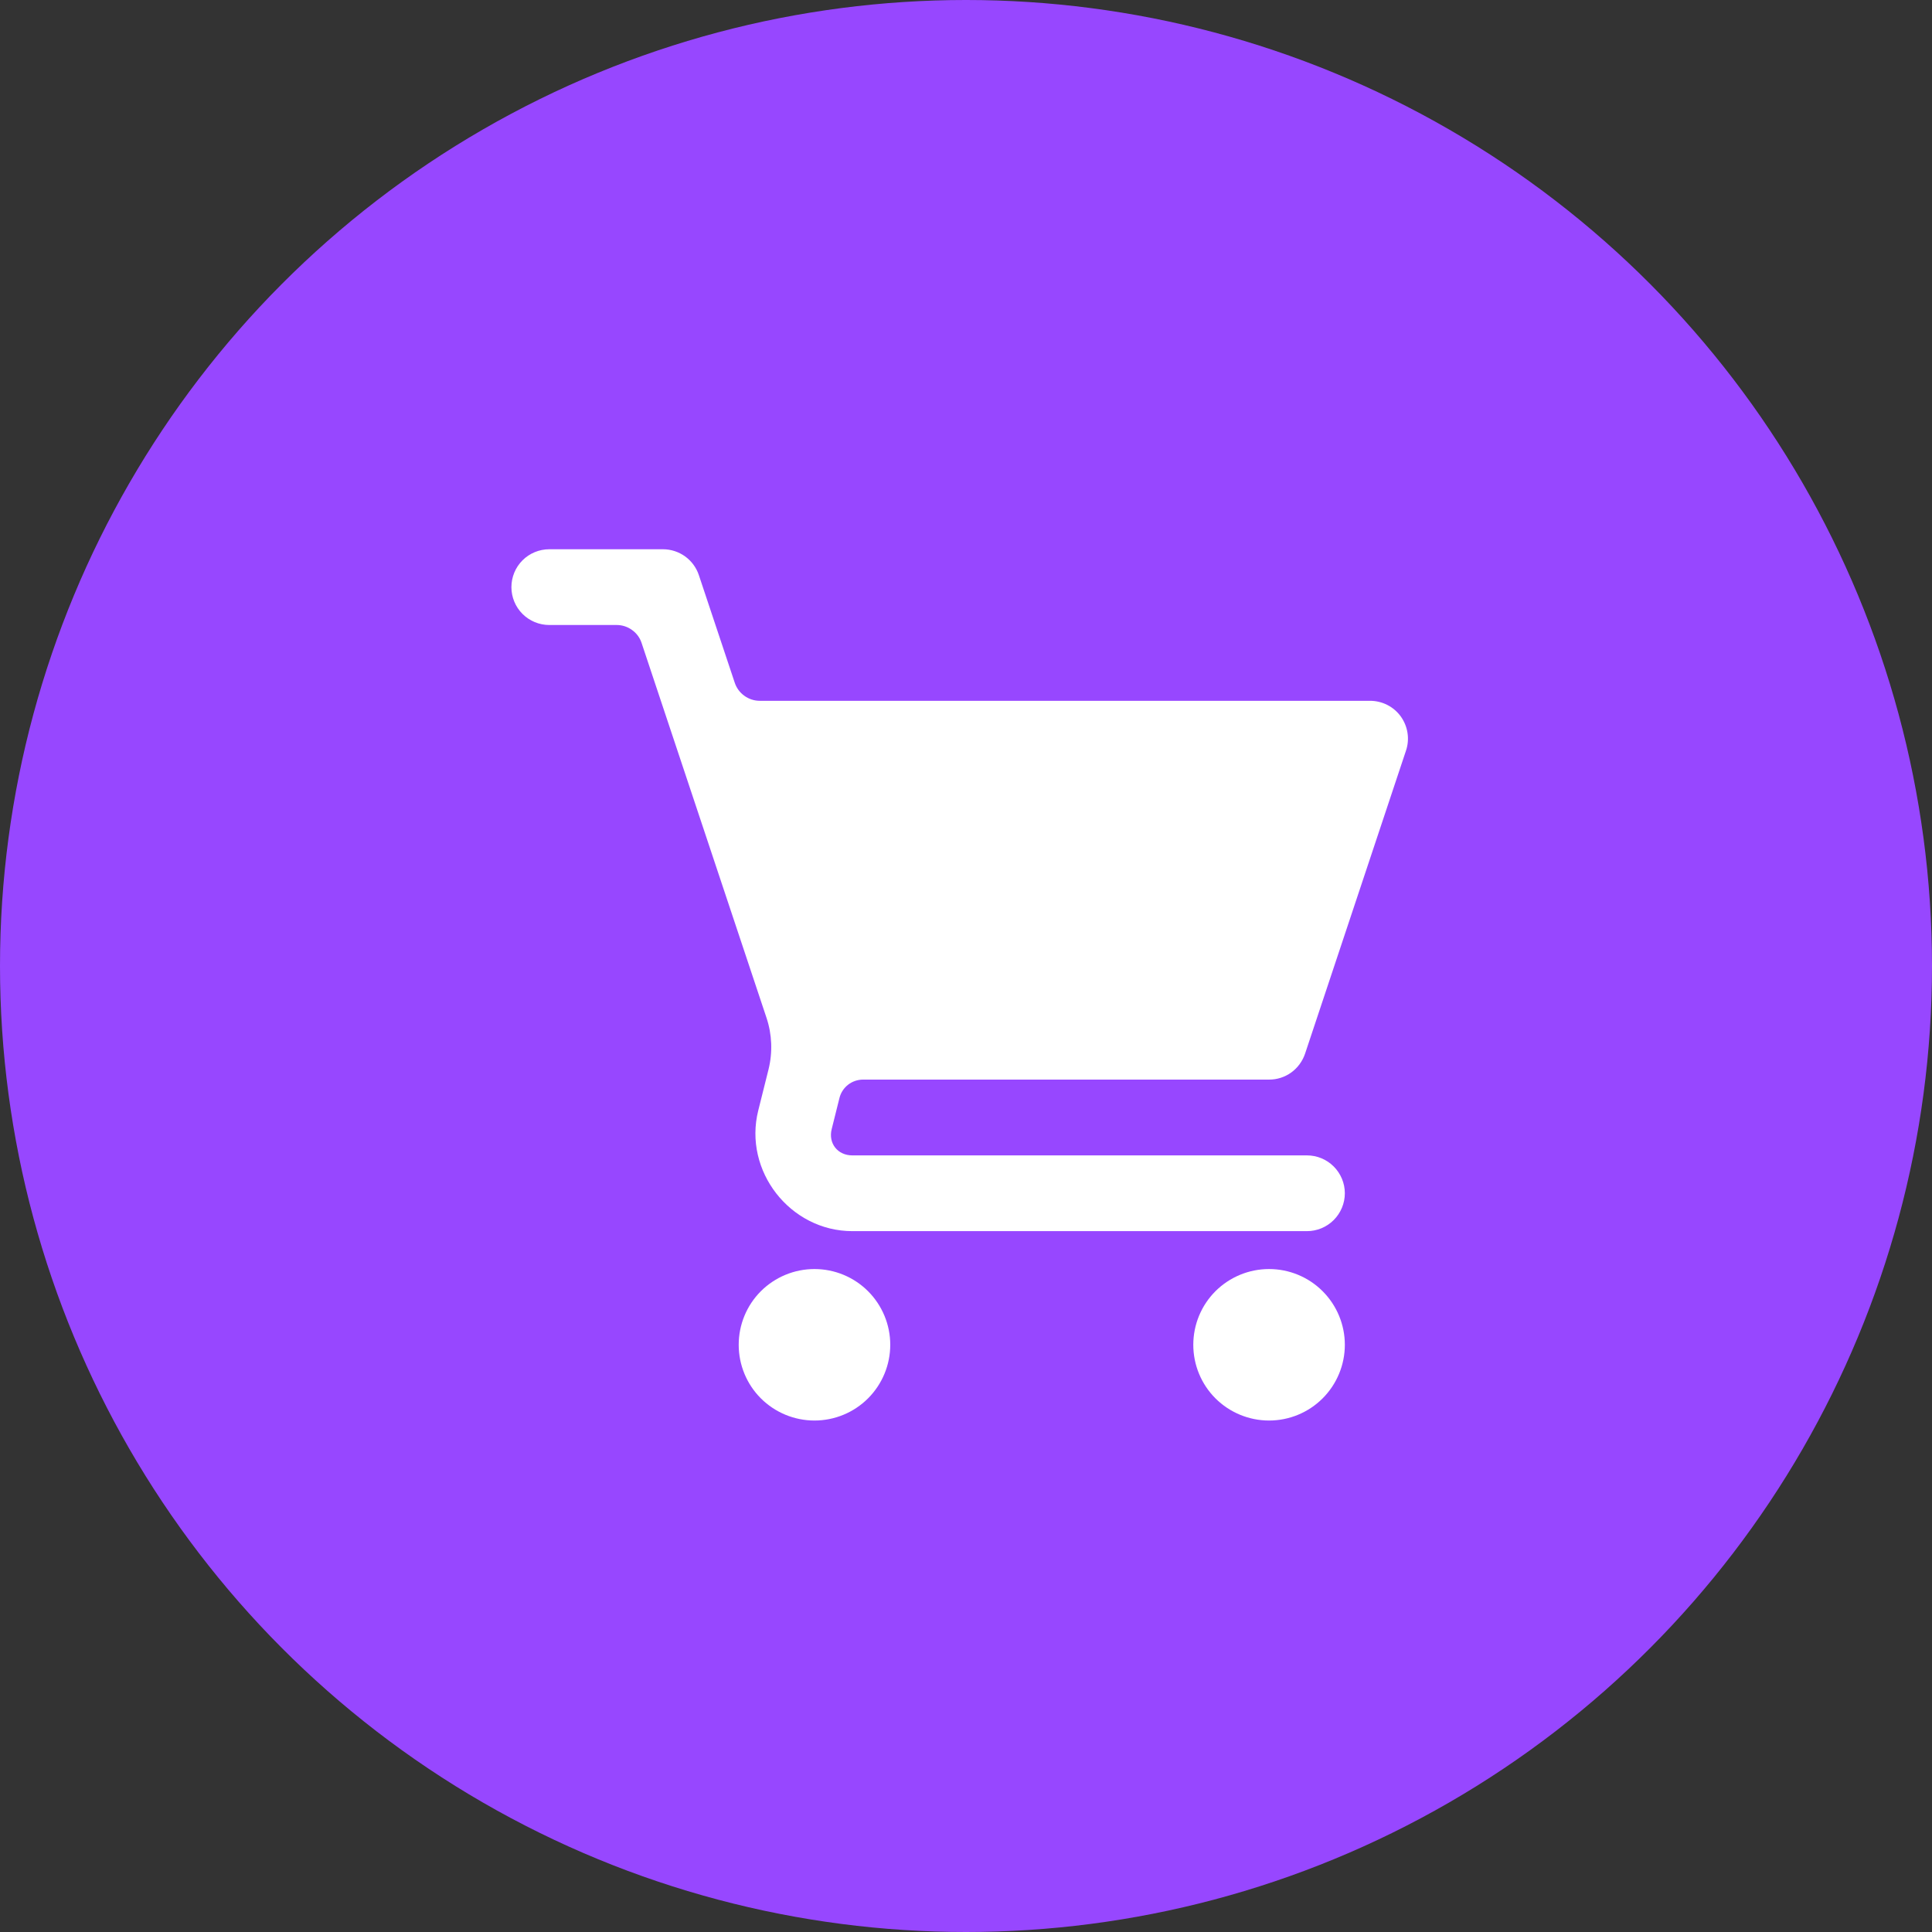 <svg width="34" height="34" viewBox="0 0 34 34" fill="none" xmlns="http://www.w3.org/2000/svg">
<rect x="0" y="0" width="34" height="34" fill="#333333" stroke="none"/>
<circle cx="17" cy="17" r="17" fill="#9747FF"/>
<g clip-path="url(#clip0_4828_3612)">
<path d="M9.667 9.666C9.49 9.666 9.32 9.736 9.195 9.861C9.07 9.986 9 10.156 9 10.333C9 10.509 9.07 10.679 9.195 10.804C9.32 10.929 9.49 10.999 9.667 10.999H10.853C10.95 10.999 11.045 11.03 11.123 11.087C11.202 11.143 11.261 11.223 11.291 11.315L13.489 17.911C13.587 18.204 13.599 18.519 13.525 18.819L13.344 19.543C13.078 20.606 13.905 21.666 15 21.666H23C23.177 21.666 23.346 21.596 23.471 21.471C23.596 21.346 23.667 21.176 23.667 20.999C23.667 20.823 23.596 20.653 23.471 20.528C23.346 20.403 23.177 20.333 23 20.333H15C14.74 20.333 14.573 20.119 14.637 19.868L14.773 19.323C14.796 19.23 14.85 19.148 14.924 19.09C14.999 19.031 15.092 19 15.187 18.999H22.333C22.473 19 22.61 18.956 22.724 18.874C22.837 18.792 22.922 18.676 22.967 18.543L24.743 13.21C24.777 13.11 24.786 13.003 24.77 12.899C24.754 12.794 24.713 12.695 24.652 12.609C24.59 12.524 24.509 12.454 24.415 12.406C24.32 12.358 24.216 12.333 24.111 12.333H13.37C13.273 12.333 13.178 12.302 13.1 12.245C13.021 12.189 12.962 12.109 12.931 12.017L12.299 10.122C12.255 9.989 12.17 9.874 12.057 9.792C11.943 9.71 11.807 9.666 11.667 9.666H9.667ZM14.333 22.333C13.98 22.333 13.641 22.473 13.39 22.723C13.14 22.973 13 23.312 13 23.666C13 24.02 13.14 24.359 13.39 24.609C13.641 24.859 13.98 24.999 14.333 24.999C14.687 24.999 15.026 24.859 15.276 24.609C15.526 24.359 15.667 24.02 15.667 23.666C15.667 23.312 15.526 22.973 15.276 22.723C15.026 22.473 14.687 22.333 14.333 22.333ZM22.333 22.333C21.98 22.333 21.641 22.473 21.39 22.723C21.14 22.973 21 23.312 21 23.666C21 24.02 21.14 24.359 21.39 24.609C21.641 24.859 21.98 24.999 22.333 24.999C22.687 24.999 23.026 24.859 23.276 24.609C23.526 24.359 23.667 24.02 23.667 23.666C23.667 23.312 23.526 22.973 23.276 22.723C23.026 22.473 22.687 22.333 22.333 22.333Z" fill="white"/>
</g>
<defs>
<clipPath id="clip0_4828_3612">
<rect width="16" height="16" fill="white" transform="translate(9 9)"/>
</clipPath>
</defs>
</svg>
